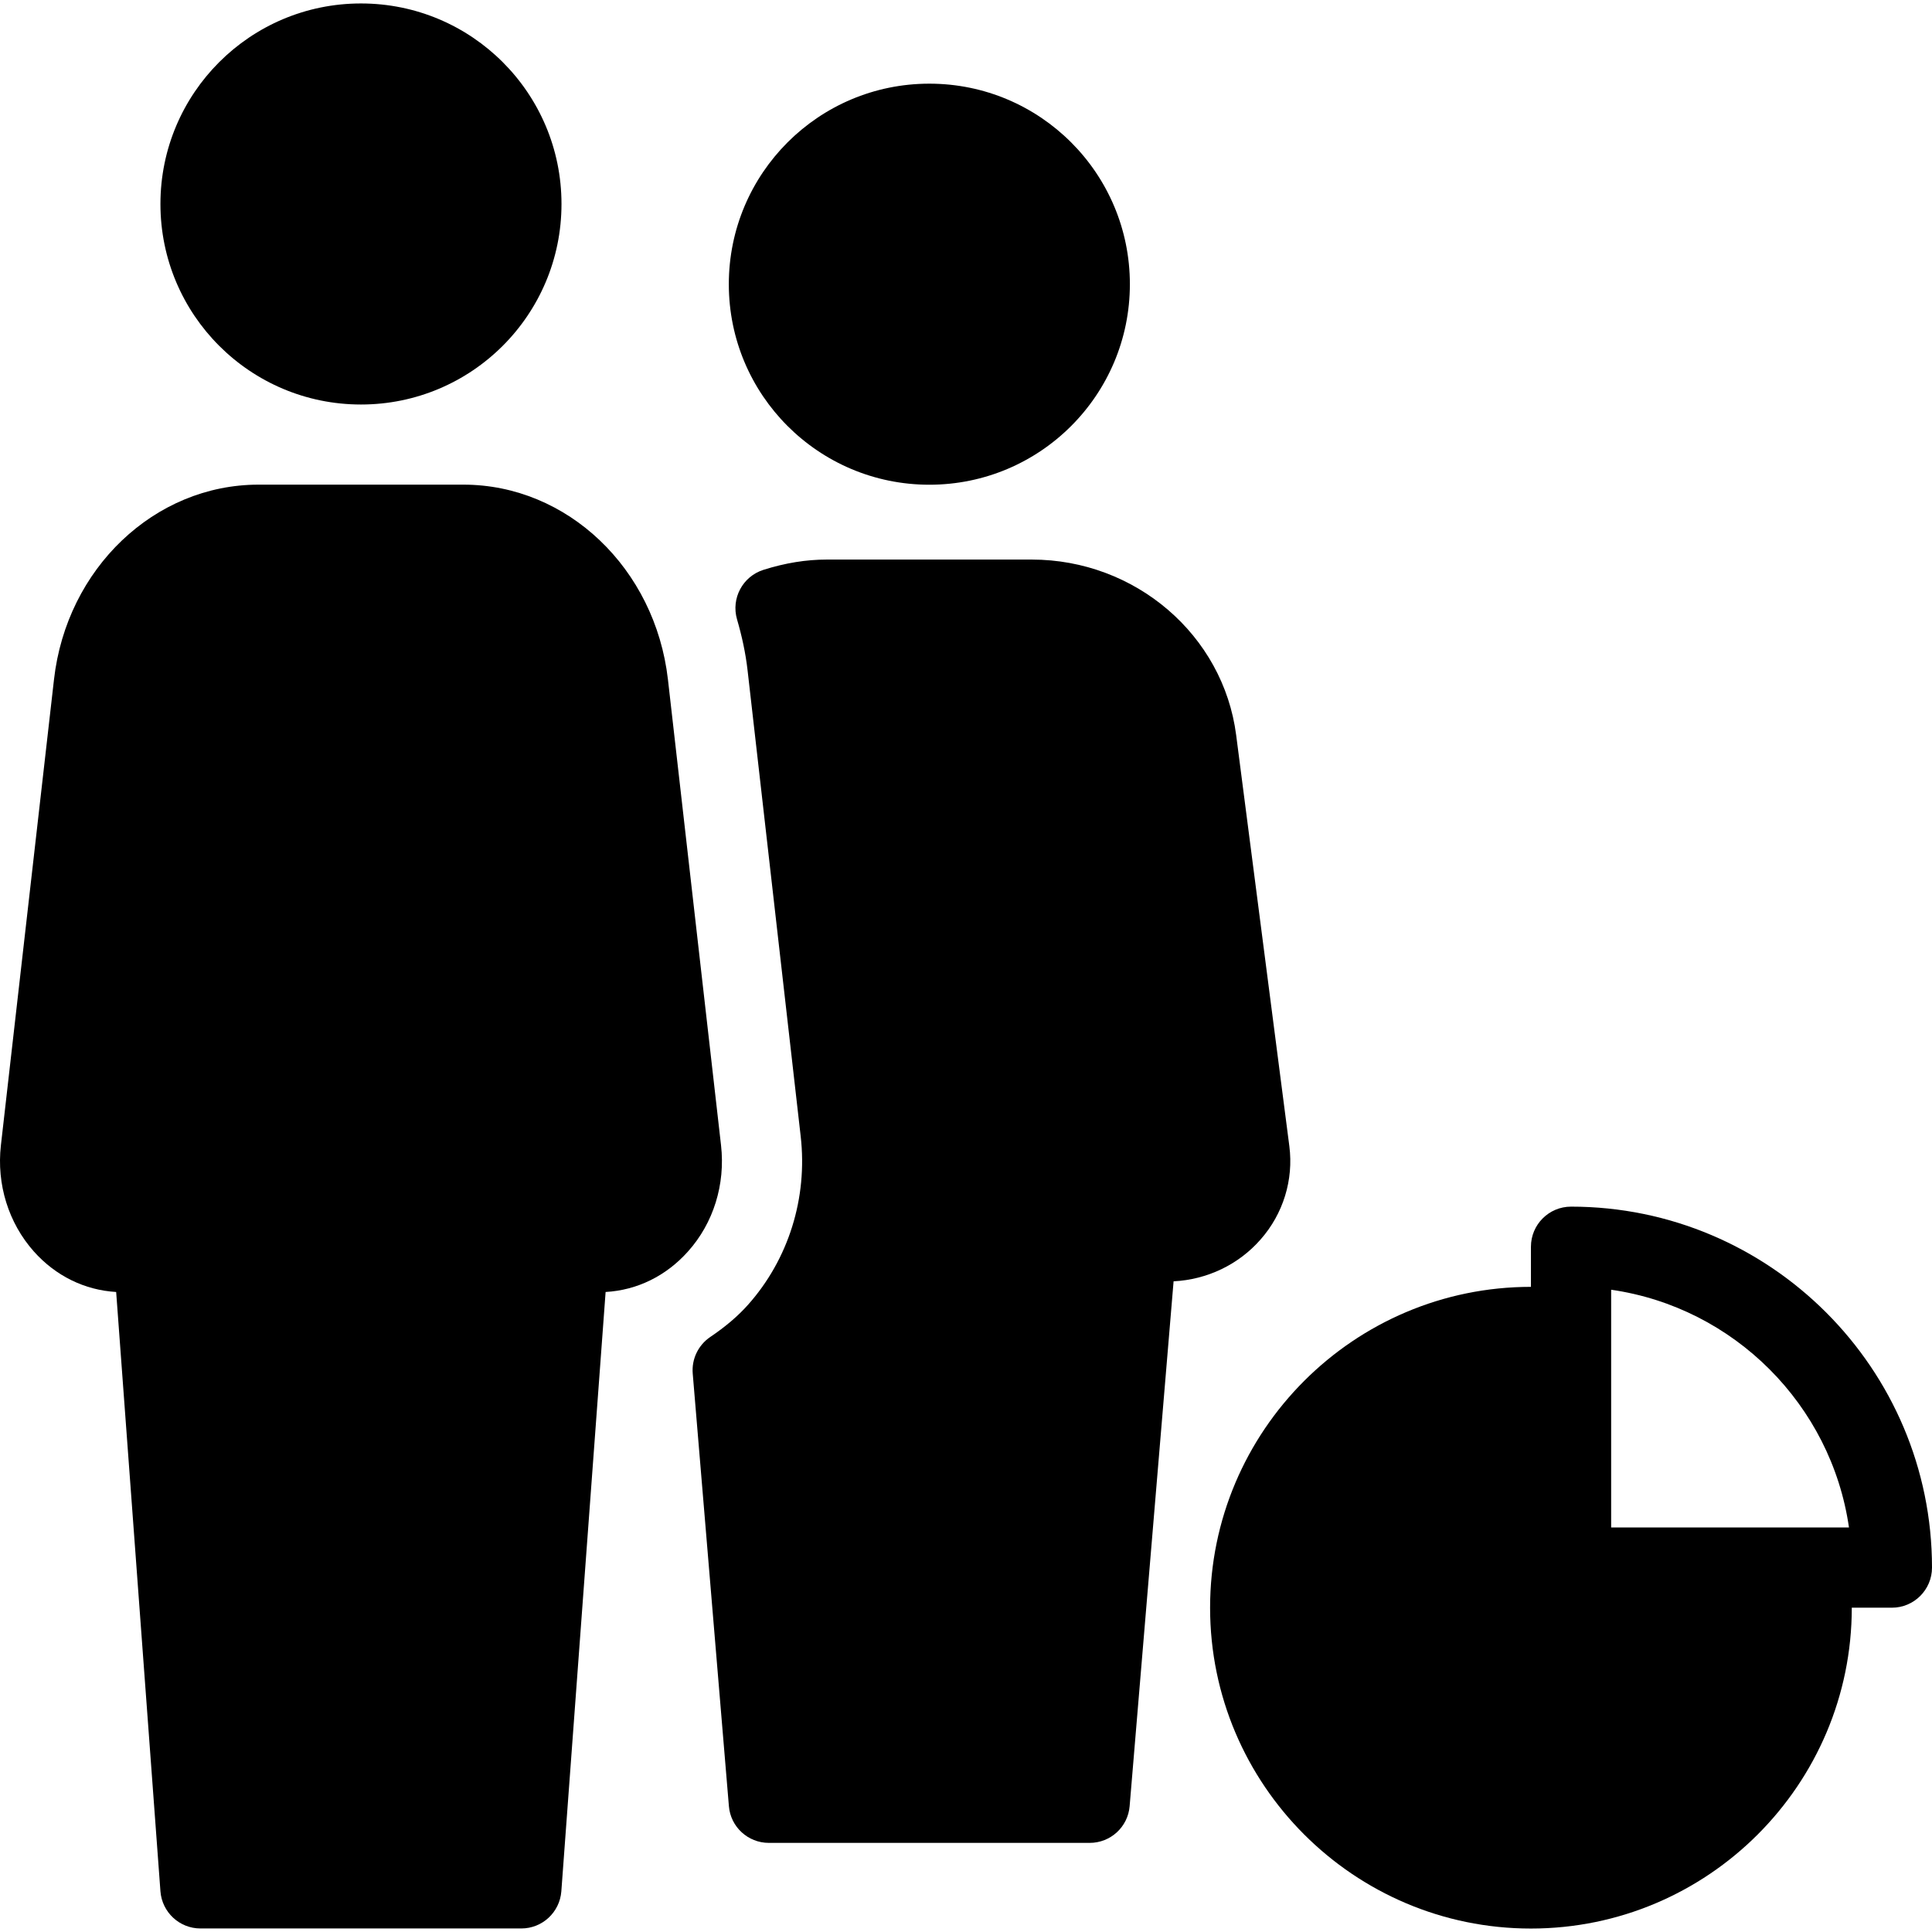 <?xml version="1.0" encoding="iso-8859-1"?>
<!-- Generator: Adobe Illustrator 19.0.0, SVG Export Plug-In . SVG Version: 6.00 Build 0)  -->
<svg version="1.1" id="Layer_1" xmlns="http://www.w3.org/2000/svg" xmlns:xlink="http://www.w3.org/1999/xlink" x="0px" y="0px"
	 viewBox="0 0 513.838 513.838" style="enable-background:new 0 0 513.838 513.838;" xml:space="preserve">
<g>
	<g>
		<g>
			<path d="M191.769,304.62l-14.123-123.904c-3.392-29.547-26.773-51.819-54.4-51.819H68.761c-27.648,0-51.051,22.272-54.4,51.819
				L0.238,304.62c-1.173,10.368,2.027,20.651,8.768,28.224c5.803,6.507,13.525,10.283,21.888,10.773L42.67,503.02
				c0.427,5.568,5.056,9.877,10.645,9.877h85.333c5.589,0,10.219-4.309,10.645-9.877l11.776-159.403
				c8.384-0.469,16.107-4.267,21.909-10.773C189.763,325.292,192.942,314.988,191.769,304.62z"/>
			<path d="M96.003,107.586c29.461,0,53.333-23.872,53.333-53.333c0-29.461-23.872-53.333-53.333-53.333
				c-29.461,0-53.333,23.872-53.333,53.333C42.67,83.714,66.542,107.586,96.003,107.586z"/>
			<path d="M247.171,128.919c29.461,0,53.333-23.872,53.333-53.333c0-29.461-23.872-53.333-53.333-53.333
				s-53.333,23.872-53.333,53.333C193.838,105.047,217.71,128.919,247.171,128.919z"/>
			<path d="M335.257,329.666c6.037-6.827,8.811-15.893,7.659-24.832L328.771,195.5c-3.435-26.624-26.816-46.677-54.379-46.677
				h-54.464c-5.525,0-11.051,0.896-16.875,2.731c-5.525,1.749-8.64,7.573-7.04,13.141c1.28,4.395,2.283,8.917,2.816,13.611
				l14.123,123.904c1.877,16.405-3.243,32.747-14.037,44.843c-2.645,2.965-5.931,5.781-10.048,8.555
				c-3.179,2.176-4.949,5.867-4.629,9.707l9.621,115.051c0.448,5.525,5.077,9.771,10.624,9.771h85.333
				c5.547,0,10.176-4.245,10.624-9.771l11.691-139.584C321.049,340.332,329.412,336.343,335.257,329.666z"/>
			<path d="M417.838,320.919c-5.888,0-10.667,4.779-10.667,10.667v10.667c-47.061,0-85.333,38.272-85.333,85.333
				s38.272,85.333,85.333,85.333s85.333-38.272,85.333-85.333h10.667c5.888,0,10.667-4.779,10.667-10.667
				C513.838,363.991,470.766,320.919,417.838,320.919z M428.505,406.252V343.02c32.64,4.693,58.539,30.592,63.253,63.232H428.505z"
				/>
		</g>
	</g>
</g>
<g>
</g>
<g>
</g>
<g>
</g>
<g>
</g>
<g>
</g>
<g>
</g>
<g>
</g>
<g>
</g>
<g>
</g>
<g>
</g>
<g>
</g>
<g>
</g>
<g>
</g>
<g>
</g>
<g>
</g>
</svg>
